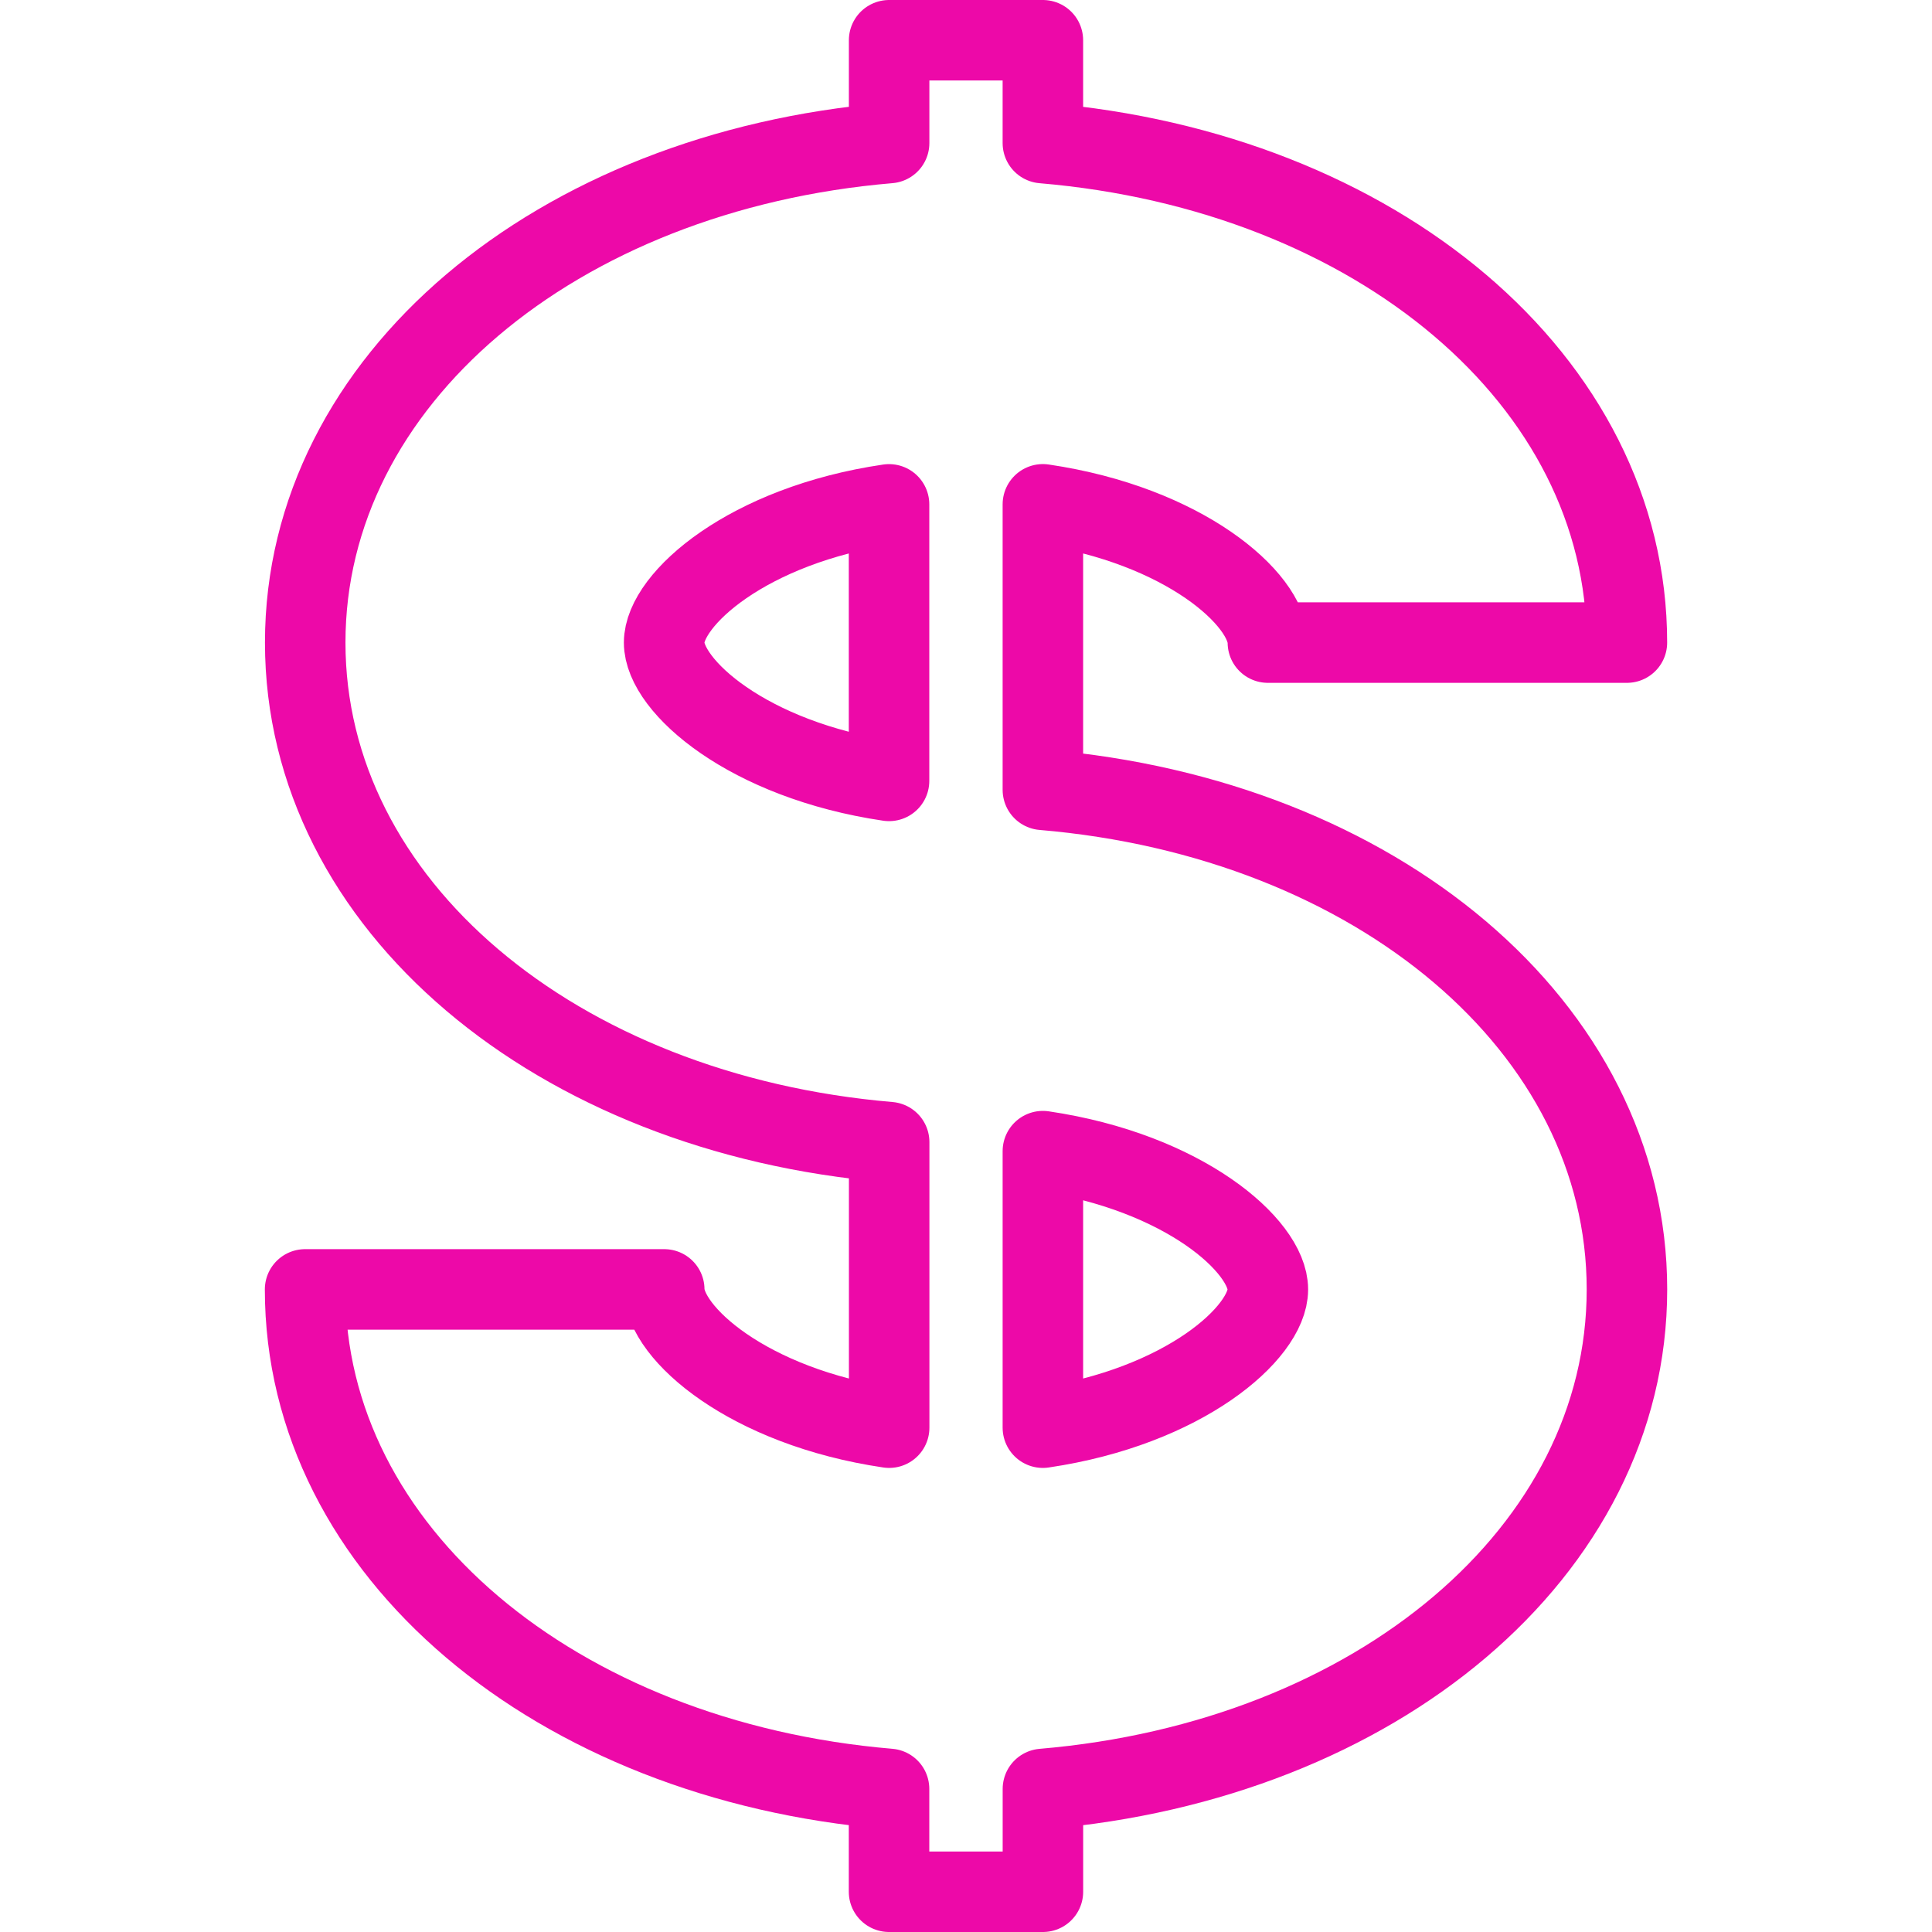 <svg xmlns="http://www.w3.org/2000/svg" width="48" height="48" fill="rgba(237,9,168,1)" viewBox="0 0 48 48"><path fill="none" stroke="rgba(237,9,168,1)" stroke-width="2" stroke-linecap="round" stroke-linejoin="round" stroke-miterlimit="10" d="M25.91 19.623V12.53c3.507.516 5.59 2.358 5.59 3.435h8.92c0-6.513-6.235-11.71-14.51-12.41V1H22.09v2.554c-8.272.7-14.507 5.898-14.507 12.41 0 6.513 6.236 11.71 14.508 12.412v7.094c-3.506-.518-5.588-2.357-5.588-3.435H7.58c0 6.513 6.236 11.71 14.508 12.41V47h3.823v-2.554c8.274-.7 14.51-5.898 14.51-12.41 0-6.515-6.235-11.713-14.51-12.413zm-9.41-3.658c0-1.077 2.083-2.92 5.588-3.434v6.87c-3.505-.517-5.588-2.358-5.588-3.435zm9.41 19.505V28.6c3.507.518 5.59 2.36 5.59 3.436s-2.083 2.916-5.59 3.434z"/></svg>